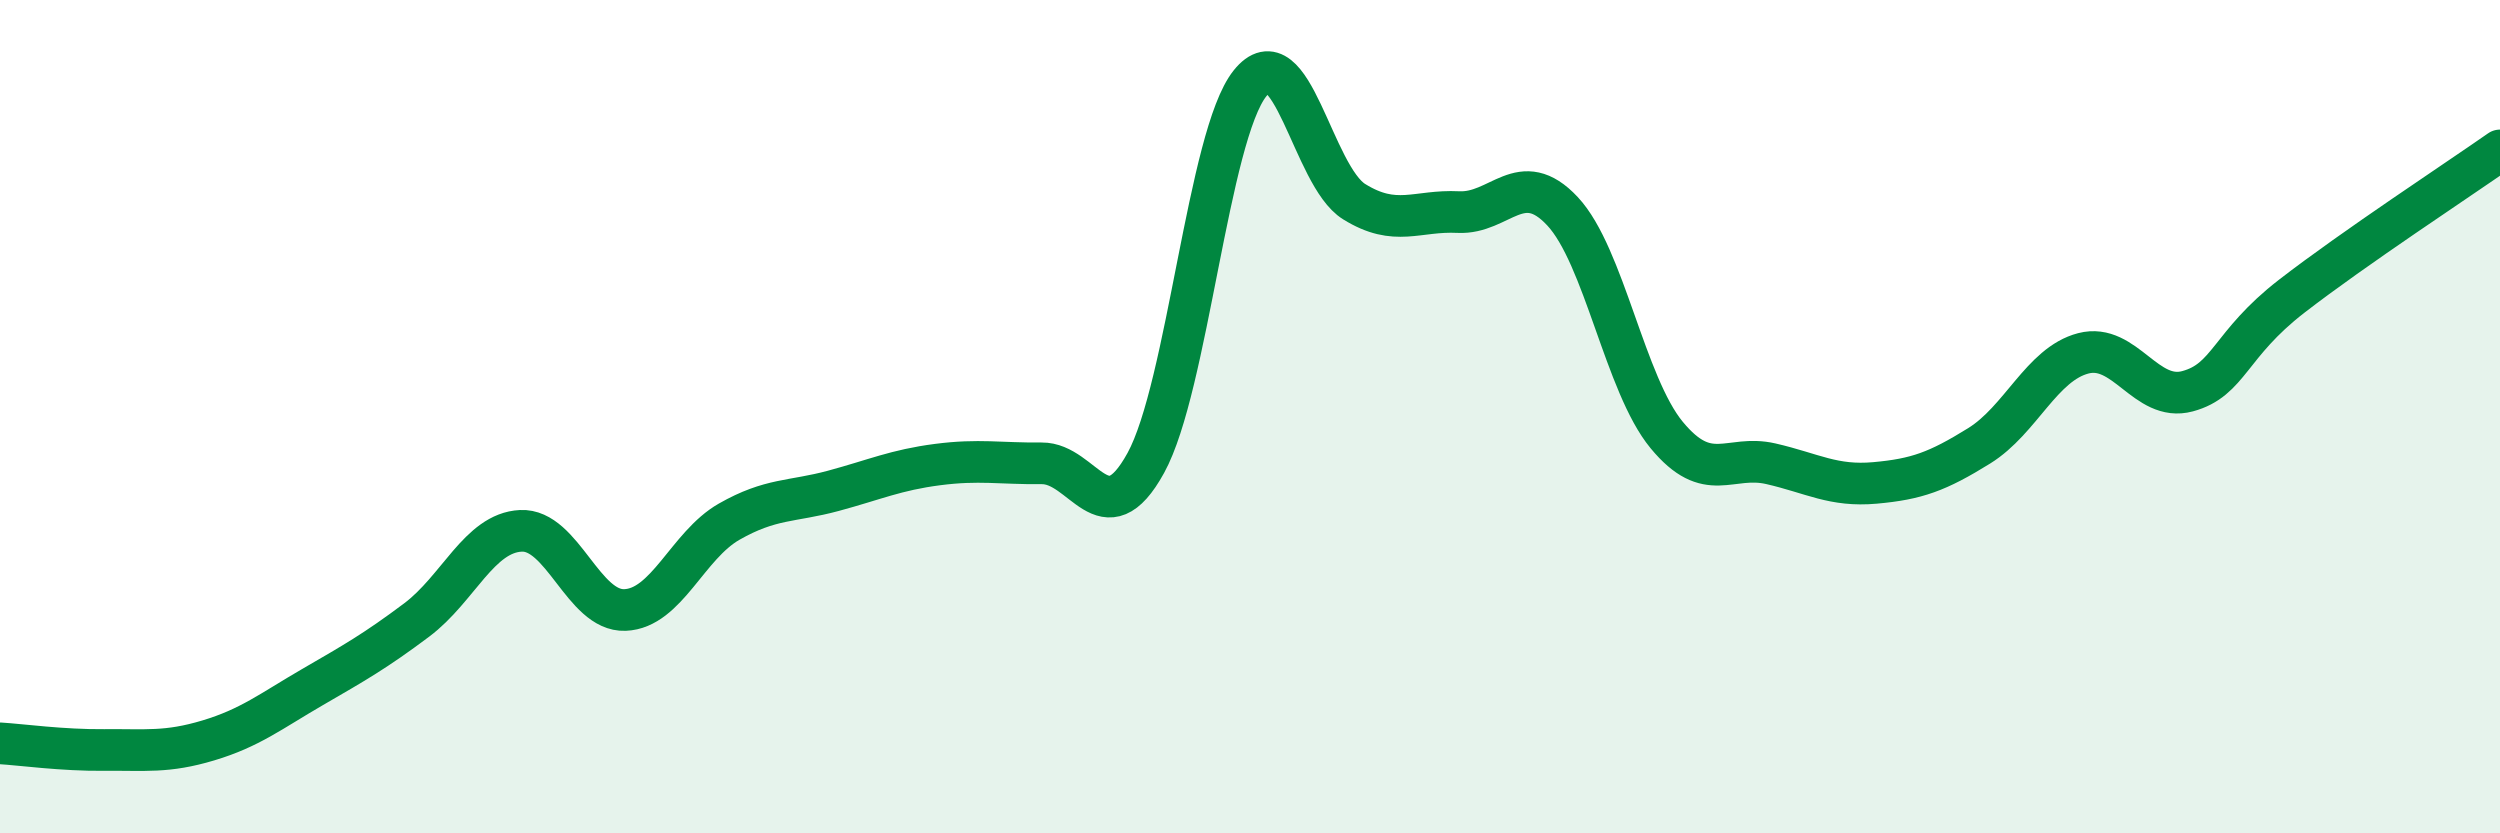
    <svg width="60" height="20" viewBox="0 0 60 20" xmlns="http://www.w3.org/2000/svg">
      <path
        d="M 0,17.84 C 0.5,17.87 1.5,18.01 2.5,18 C 3.5,17.99 4,18.07 5,17.77 C 6,17.47 6.5,17.07 7.5,16.49 C 8.5,15.91 9,15.63 10,14.88 C 11,14.13 11.5,12.79 12.5,12.74 C 13.5,12.69 14,14.68 15,14.64 C 16,14.6 16.5,13.09 17.5,12.52 C 18.5,11.95 19,12.05 20,11.78 C 21,11.51 21.5,11.28 22.5,11.15 C 23.5,11.02 24,11.13 25,11.12 C 26,11.11 26.5,12.93 27.5,11.11 C 28.5,9.29 29,3.25 30,2 C 31,0.75 31.5,4.22 32.5,4.84 C 33.5,5.46 34,5.04 35,5.09 C 36,5.14 36.5,4 37.5,5.07 C 38.5,6.14 39,9.23 40,10.44 C 41,11.65 41.5,10.9 42.5,11.13 C 43.5,11.36 44,11.68 45,11.59 C 46,11.5 46.5,11.32 47.5,10.7 C 48.5,10.08 49,8.74 50,8.48 C 51,8.22 51.5,9.66 52.5,9.39 C 53.5,9.12 53.5,8.27 55,7.11 C 56.5,5.95 59,4.31 60,3.61L60 20L0 20Z"
        fill="#008740"
        opacity="0.1"
        stroke-linecap="round"
        stroke-linejoin="round"
      />
      <path
        d="M 0,17.84 C 0.5,17.87 1.5,18.01 2.5,18 C 3.5,17.99 4,18.07 5,17.77 C 6,17.47 6.5,17.07 7.5,16.49 C 8.5,15.91 9,15.63 10,14.88 C 11,14.13 11.5,12.79 12.5,12.74 C 13.5,12.69 14,14.68 15,14.64 C 16,14.6 16.5,13.09 17.5,12.52 C 18.5,11.95 19,12.05 20,11.78 C 21,11.51 21.5,11.28 22.5,11.15 C 23.5,11.02 24,11.13 25,11.12 C 26,11.11 26.5,12.93 27.5,11.11 C 28.5,9.29 29,3.25 30,2 C 31,0.75 31.5,4.22 32.5,4.84 C 33.5,5.46 34,5.04 35,5.09 C 36,5.14 36.5,4 37.5,5.07 C 38.5,6.14 39,9.23 40,10.44 C 41,11.65 41.5,10.9 42.5,11.13 C 43.5,11.36 44,11.68 45,11.59 C 46,11.5 46.5,11.32 47.5,10.7 C 48.5,10.08 49,8.74 50,8.48 C 51,8.22 51.5,9.66 52.5,9.39 C 53.5,9.12 53.5,8.27 55,7.11 C 56.5,5.95 59,4.31 60,3.61"
        stroke="#008740"
        stroke-width="1"
        fill="none"
        stroke-linecap="round"
        stroke-linejoin="round"
      />
    </svg>
  